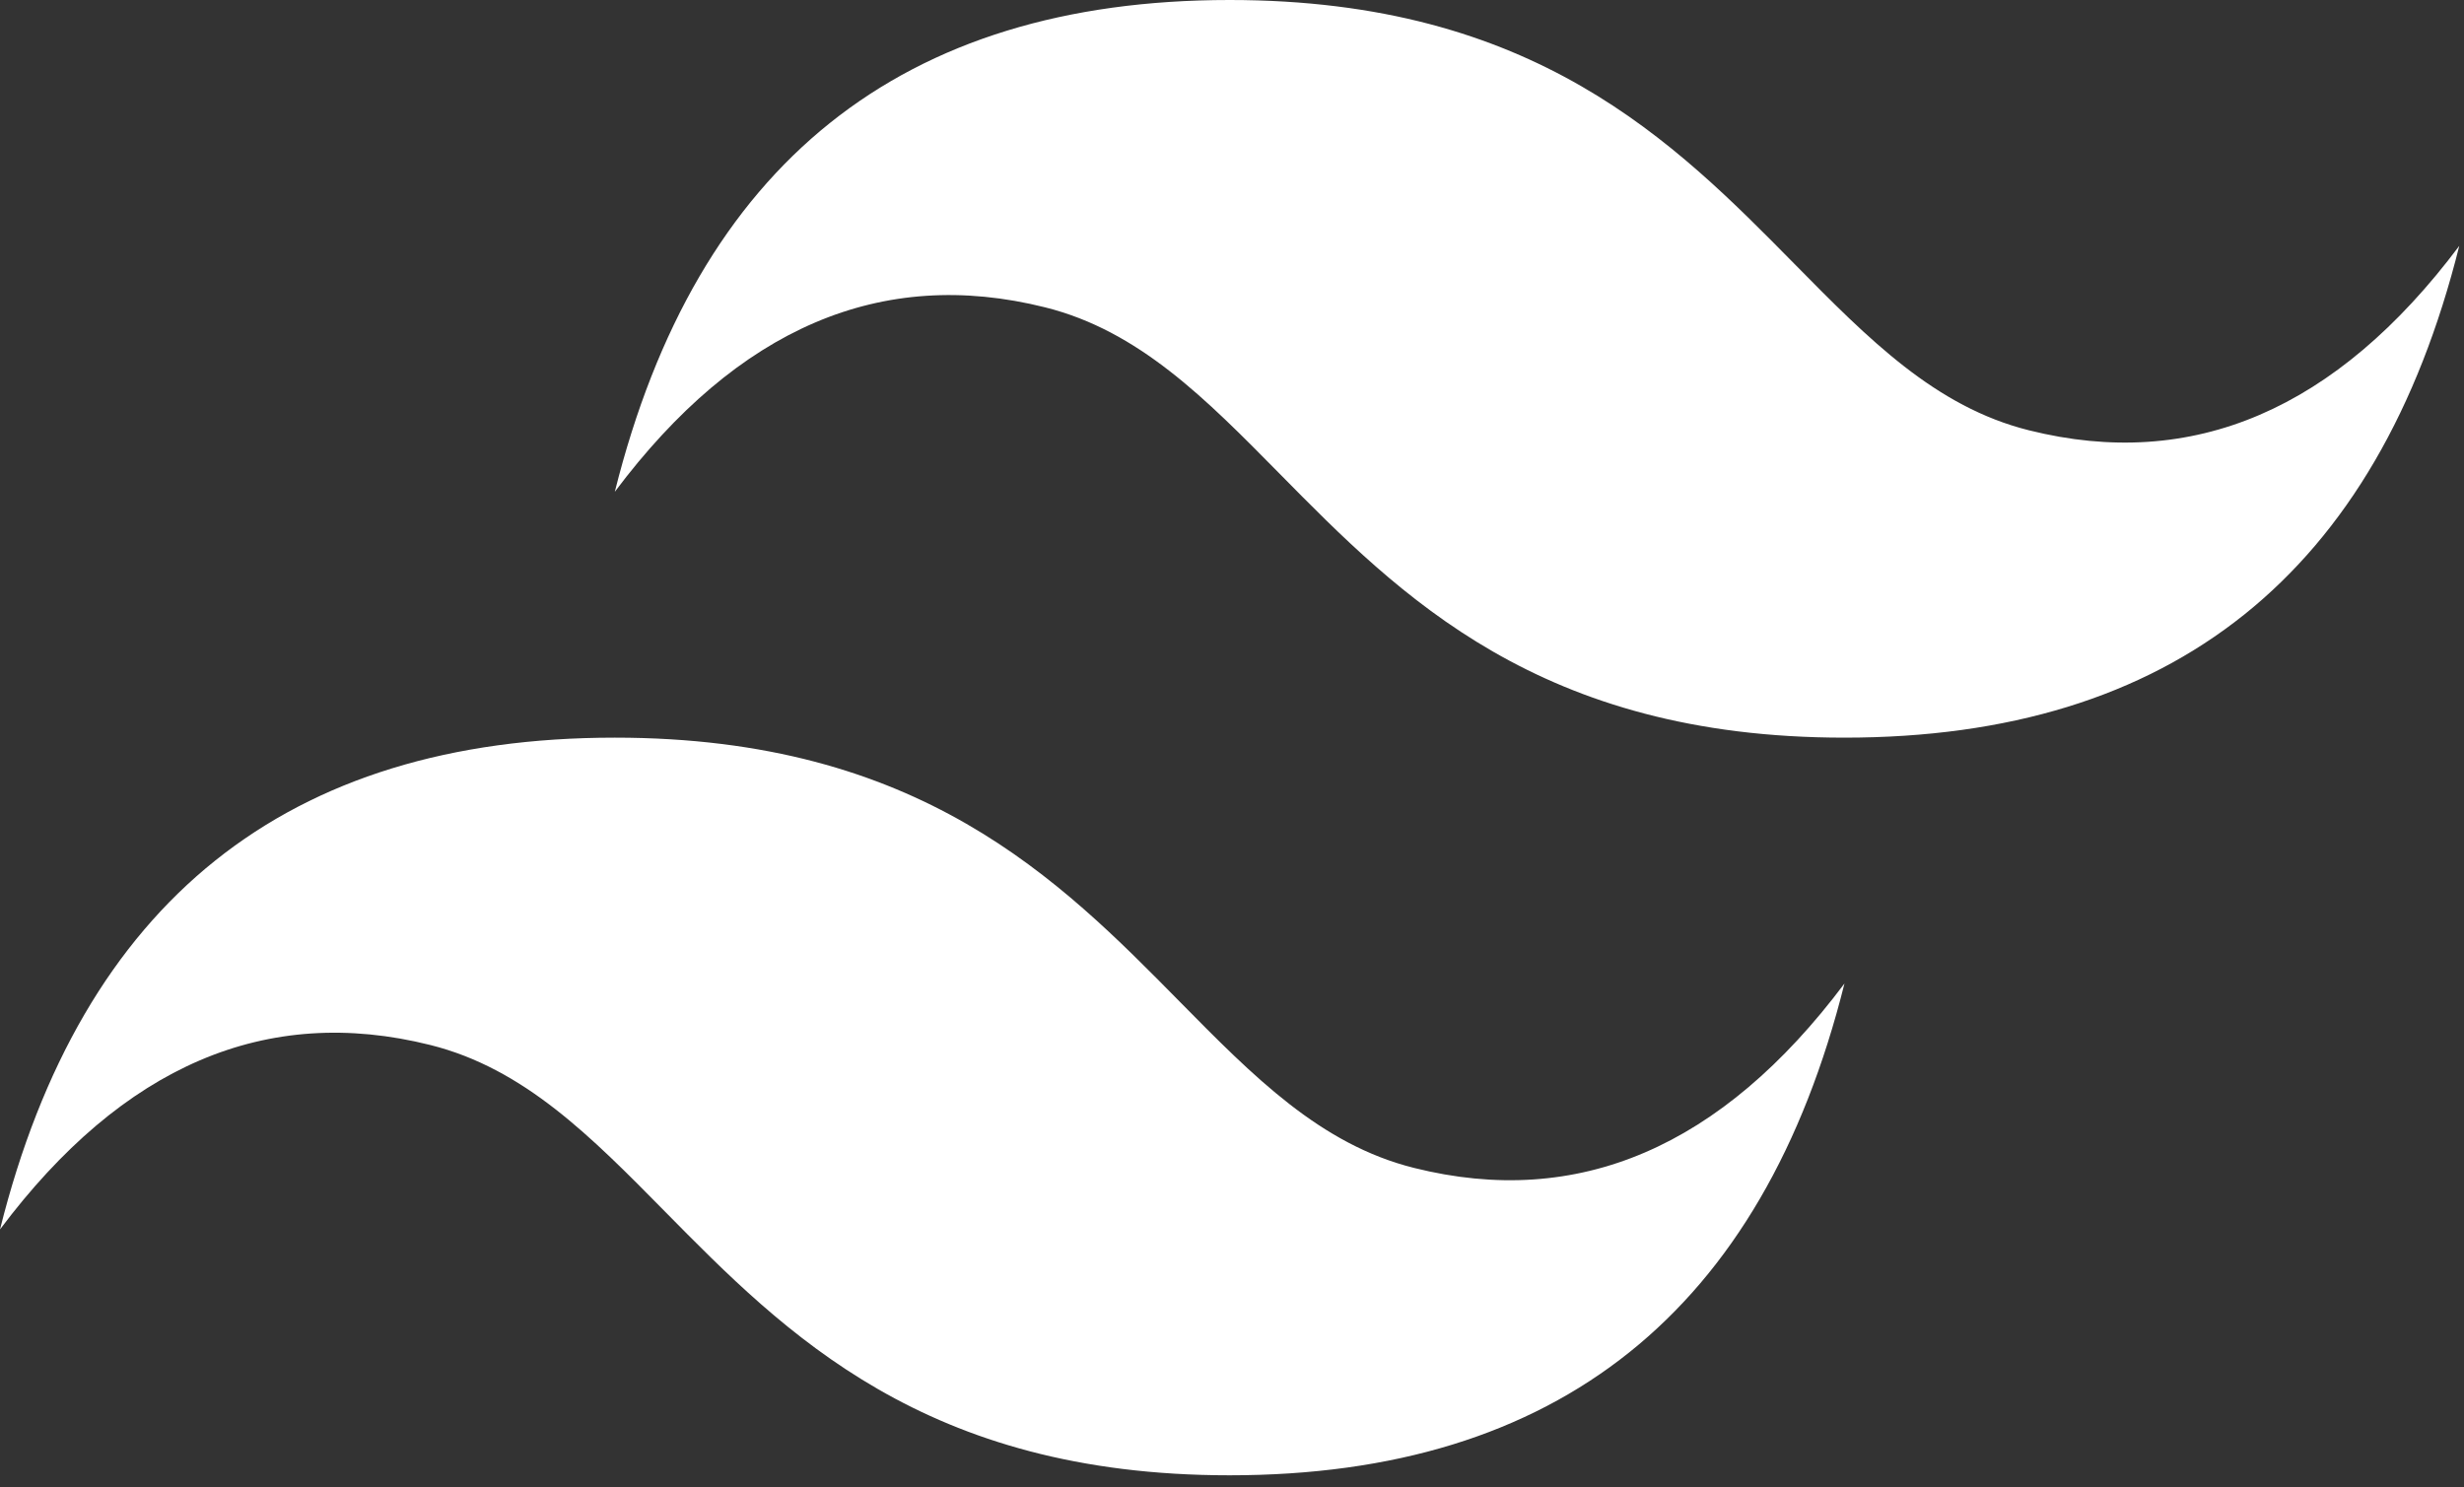 <svg width="106" height="64" viewBox="0 0 106 64" fill="none" xmlns="http://www.w3.org/2000/svg">
<rect x="0" y="0" width="106" height="64" fill="#333333" stroke="none"/>
<path d="M52.897 0C38.791 0 29.975 7.053 26.449 21.16C31.739 14.106 37.911 11.461 44.964 13.225C48.988 14.23 51.864 17.151 55.048 20.382C60.234 25.646 66.237 31.739 79.348 31.739C93.454 31.739 102.27 24.686 105.797 10.579C100.507 17.633 94.335 20.278 87.282 18.514C83.258 17.509 80.382 14.588 77.198 11.357C72.011 6.093 66.009 0 52.897 0ZM26.449 31.739C12.343 31.739 3.527 38.792 0 52.899C5.29 45.845 11.461 43.2 18.514 44.964C22.539 45.971 25.414 48.89 28.598 52.121C33.784 57.385 39.788 63.478 52.898 63.478C67.005 63.478 75.821 56.425 79.348 42.318C74.058 49.372 67.886 52.017 60.833 50.253C56.809 49.248 53.933 46.327 50.749 43.097C45.563 37.832 39.56 31.739 26.449 31.739Z" fill="white"/>
</svg>
